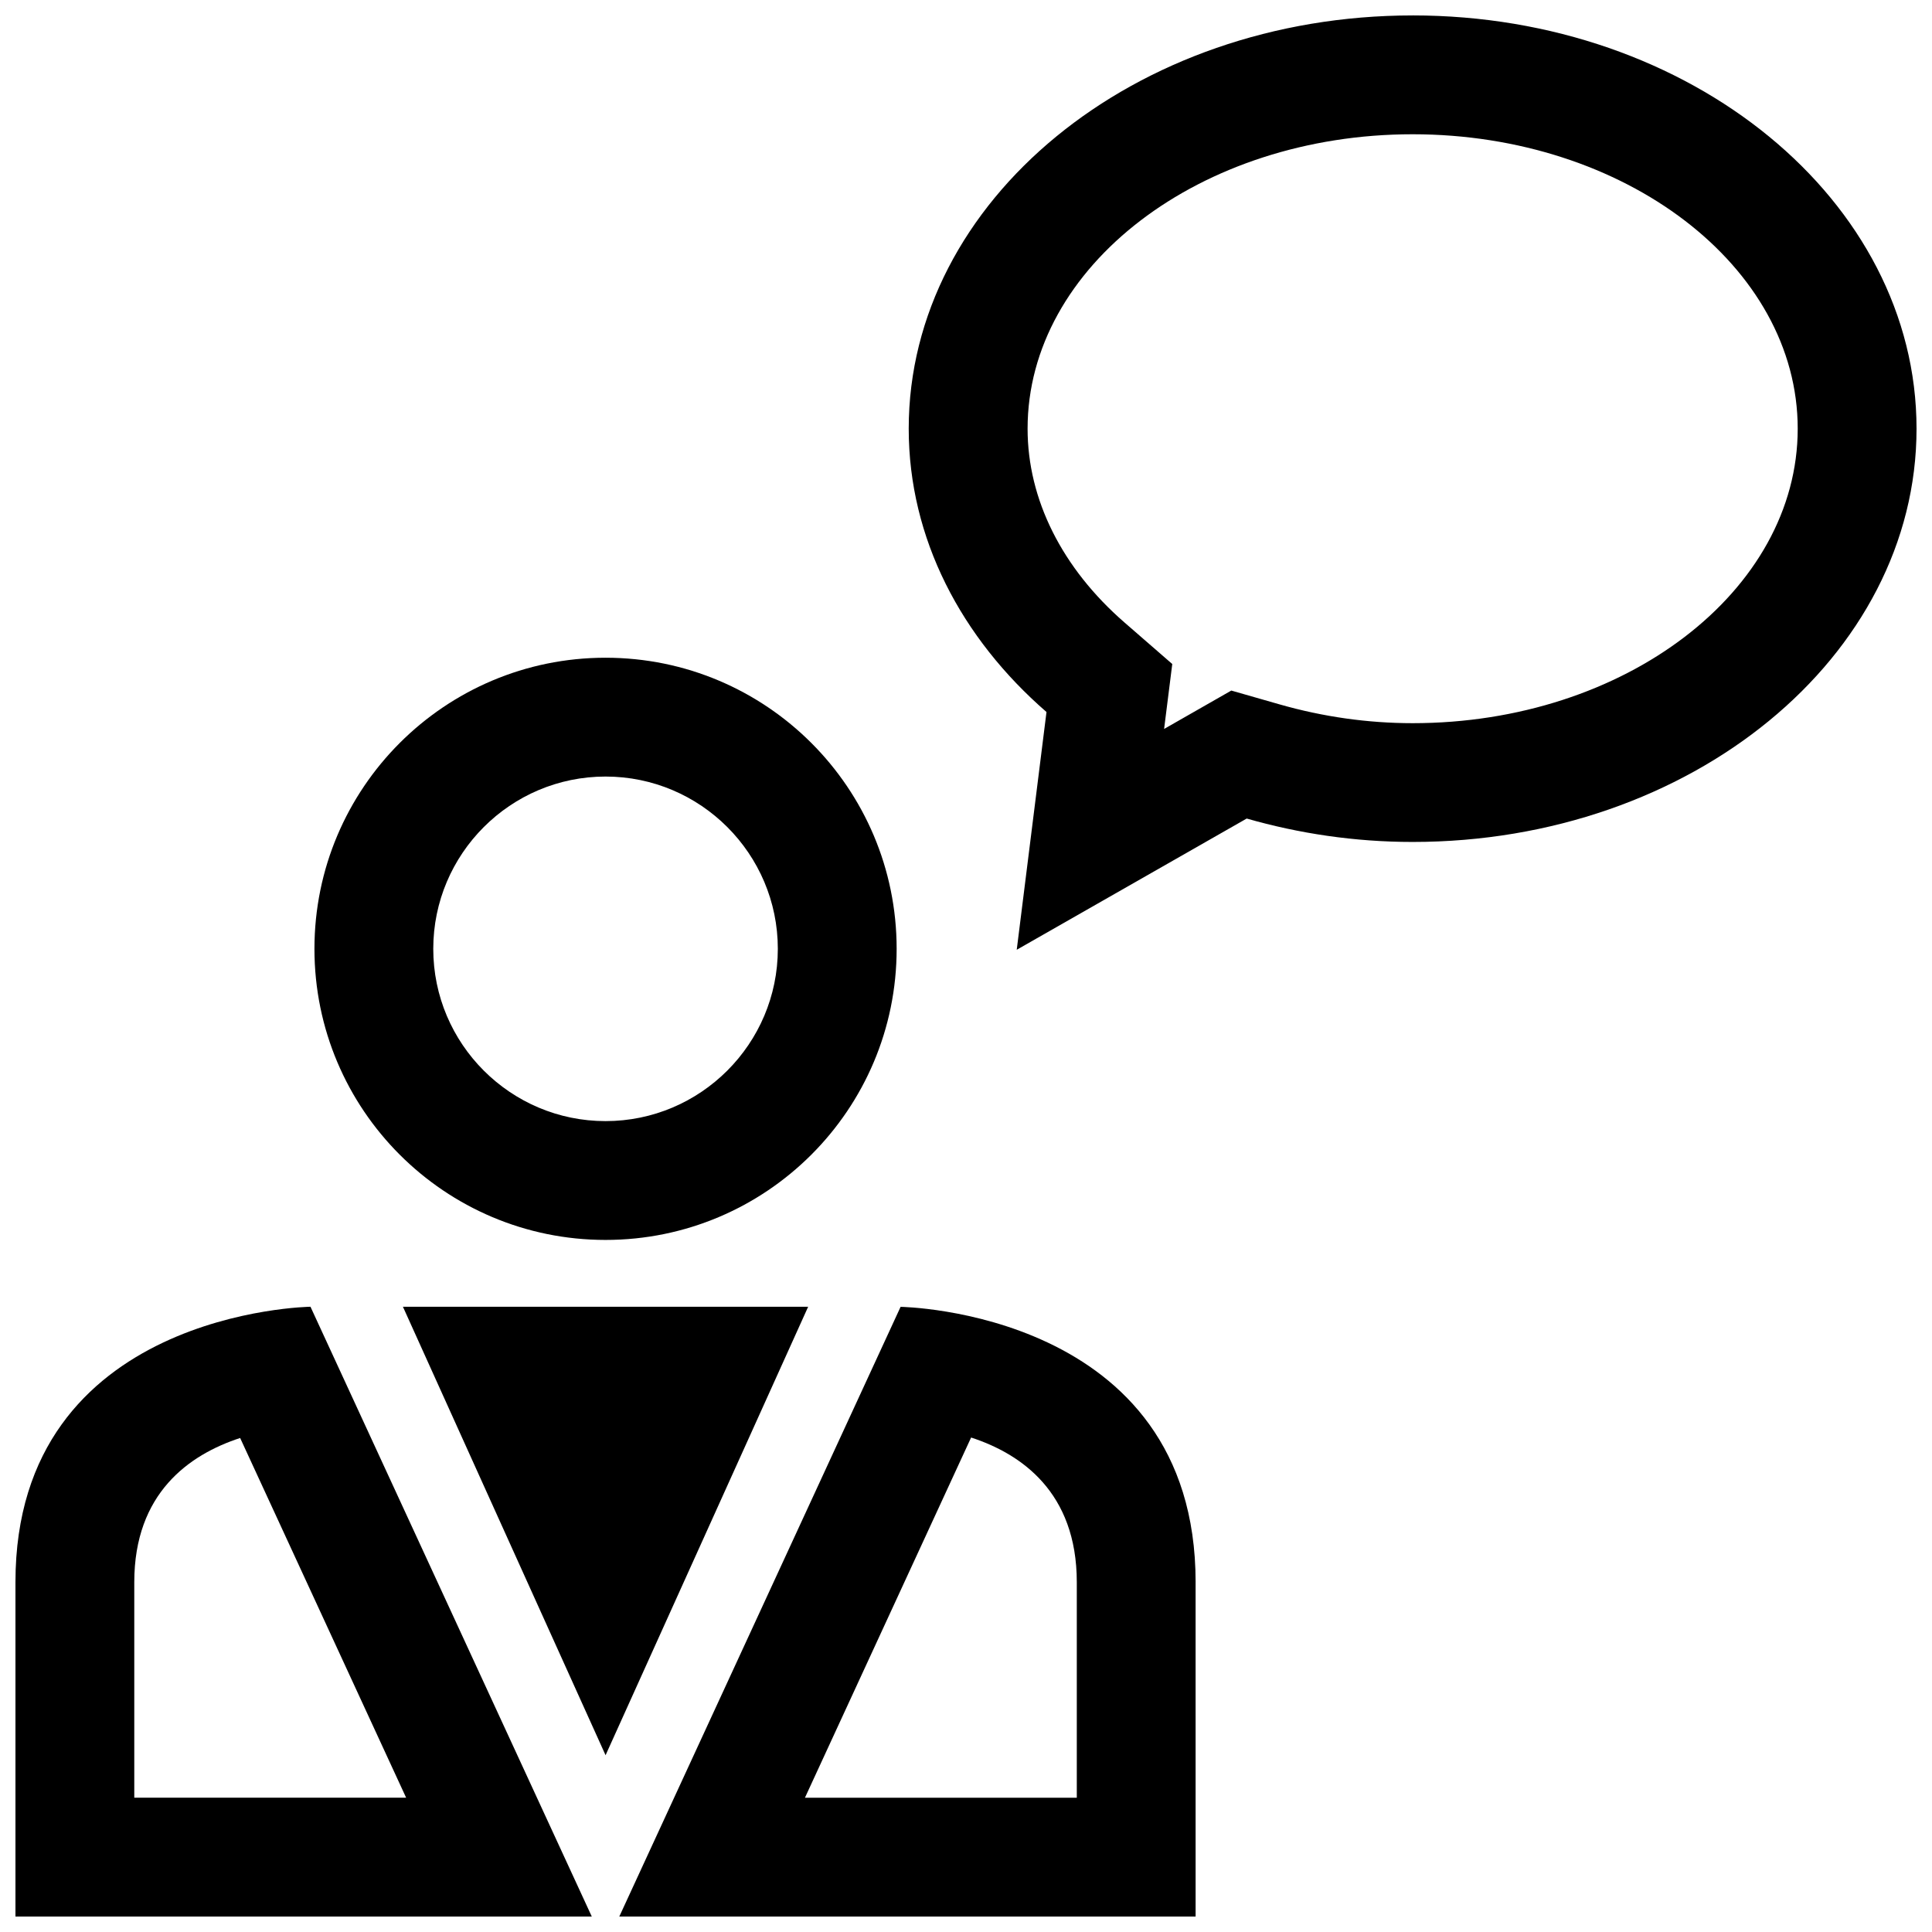 <?xml version="1.0" encoding="UTF-8"?>
<!-- Uploaded to: SVG Repo, www.svgrepo.com, Generator: SVG Repo Mixer Tools -->
<svg width="800px" height="800px" version="1.1" viewBox="144 144 512 512" xmlns="http://www.w3.org/2000/svg">
 <defs>
  <clipPath id="c">
   <path d="m148.09 490h152.91v161.9h-152.91z"/>
  </clipPath>
  <clipPath id="b">
   <path d="m308 490h153v161.9h-153z"/>
  </clipPath>
  <clipPath id="a">
   <path d="m384 148.09h267.9v247.91h-267.9z"/>
  </clipPath>
 </defs>
 <path d="m381.62 395.45c0-42.602-34.543-77.145-77.145-77.145-42.602 0-77.145 34.543-77.145 77.145 0 42.602 34.543 77.145 77.145 77.145 42.602 0 77.145-34.543 77.145-77.145zm-122.8 0c0-25.176 20.484-45.656 45.656-45.656 25.176 0 45.656 20.484 45.656 45.656 0 25.176-20.484 45.656-45.656 45.656-25.188 0-45.656-20.48-45.656-45.656z"/>
 <g clip-path="url(#c)">
  <path d="m226.28 490.3s-78.184 1.039-78.184 72.973v88.625h152.73zm-46.695 72.992c0-23.586 14.562-33.801 28.055-38.211l43.988 95.328h-72.043z"/>
 </g>
 <g clip-path="url(#b)">
  <path d="m460.85 563.3c0-71.934-78.184-72.973-78.184-72.973l-74.547 161.58h152.73c-0.004 0-0.004-16.688-0.004-88.605zm-31.488 57.117h-72.043l44.035-95.457c13.242 4.312 28.008 14.469 28.008 38.336z"/>
 </g>
 <path d="m358.17 490.3h-107.39l53.703 118.85z"/>
 <g clip-path="url(#a)">
  <path d="m518.36 148.09c-73.746 0-133.54 49.043-133.54 109.52 0 29.094 13.934 55.48 36.512 75.082l-7.887 63.008 60.945-34.777c13.793 3.953 28.543 6.203 43.973 6.203 73.746 0 133.54-49.043 133.54-109.52-0.004-60.473-59.781-109.52-133.54-109.52zm0 187.56c-11.871 0-23.742-1.684-35.297-4.992l-12.754-3.652-11.523 6.582-6.281 3.59 0.062-0.551 2.094-16.656-12.676-11.02c-16.547-14.391-25.664-32.605-25.664-51.324-0.016-43.047 45.77-78.047 102.04-78.047s102.05 35 102.05 78.027-45.781 78.043-102.05 78.043z"/>
 </g>
</svg>
